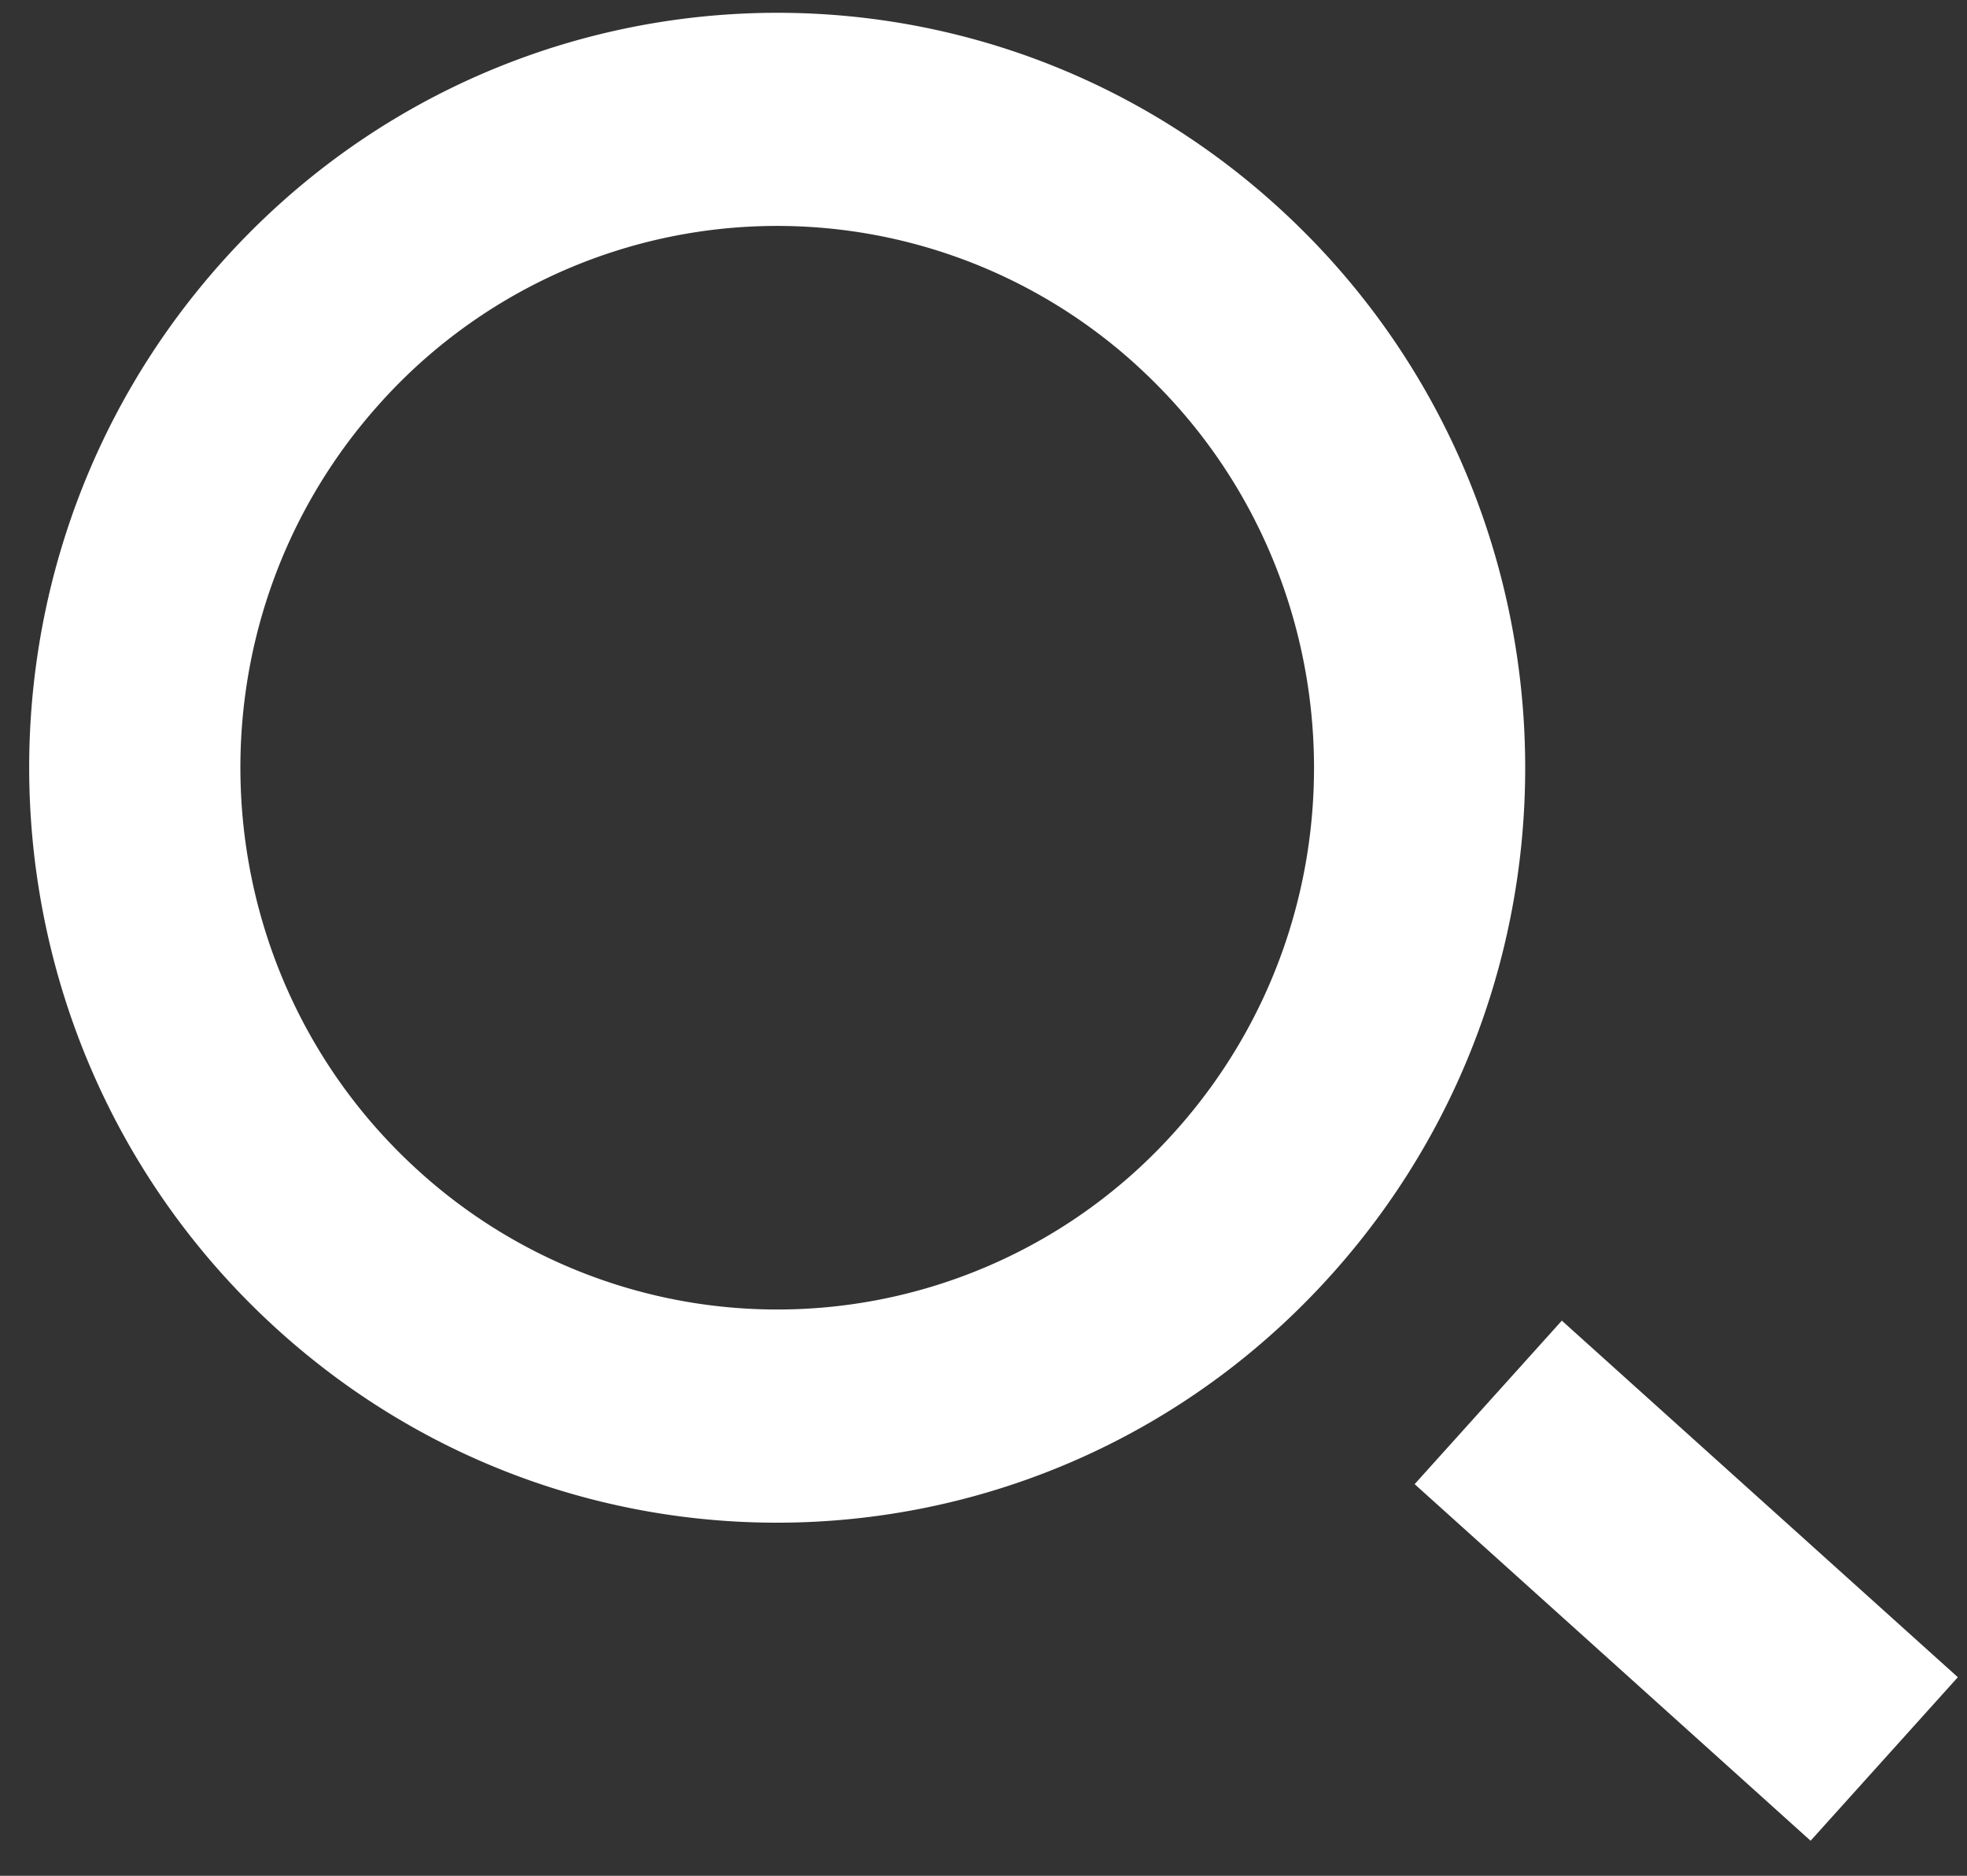 <svg viewBox="0 0 43 41" xmlns="http://www.w3.org/2000/svg"><rect x="0" y="0" width="43" height="41" fill="#333333" stroke="none"/><g fill="#FFF" fill-rule="evenodd"><path d="M24.843 7.98a11.661 11.661 0 0 0-16.574.877c-4.336 4.86-3.947 12.348.869 16.724a11.661 11.661 0 0 0 16.573-.876c4.337-4.86 3.948-12.348-.868-16.724zM6.049 29.045C-.663 22.946-1.205 12.512 4.839 5.74 10.88-1.033 21.22-1.58 27.931 4.519c6.712 6.097 7.254 16.531 1.21 23.303-6.042 6.773-16.382 7.32-23.093 1.222zM34.143 28.866l-3.218 3.574 8.656 7.794L42.8 36.66z"/></g></svg>